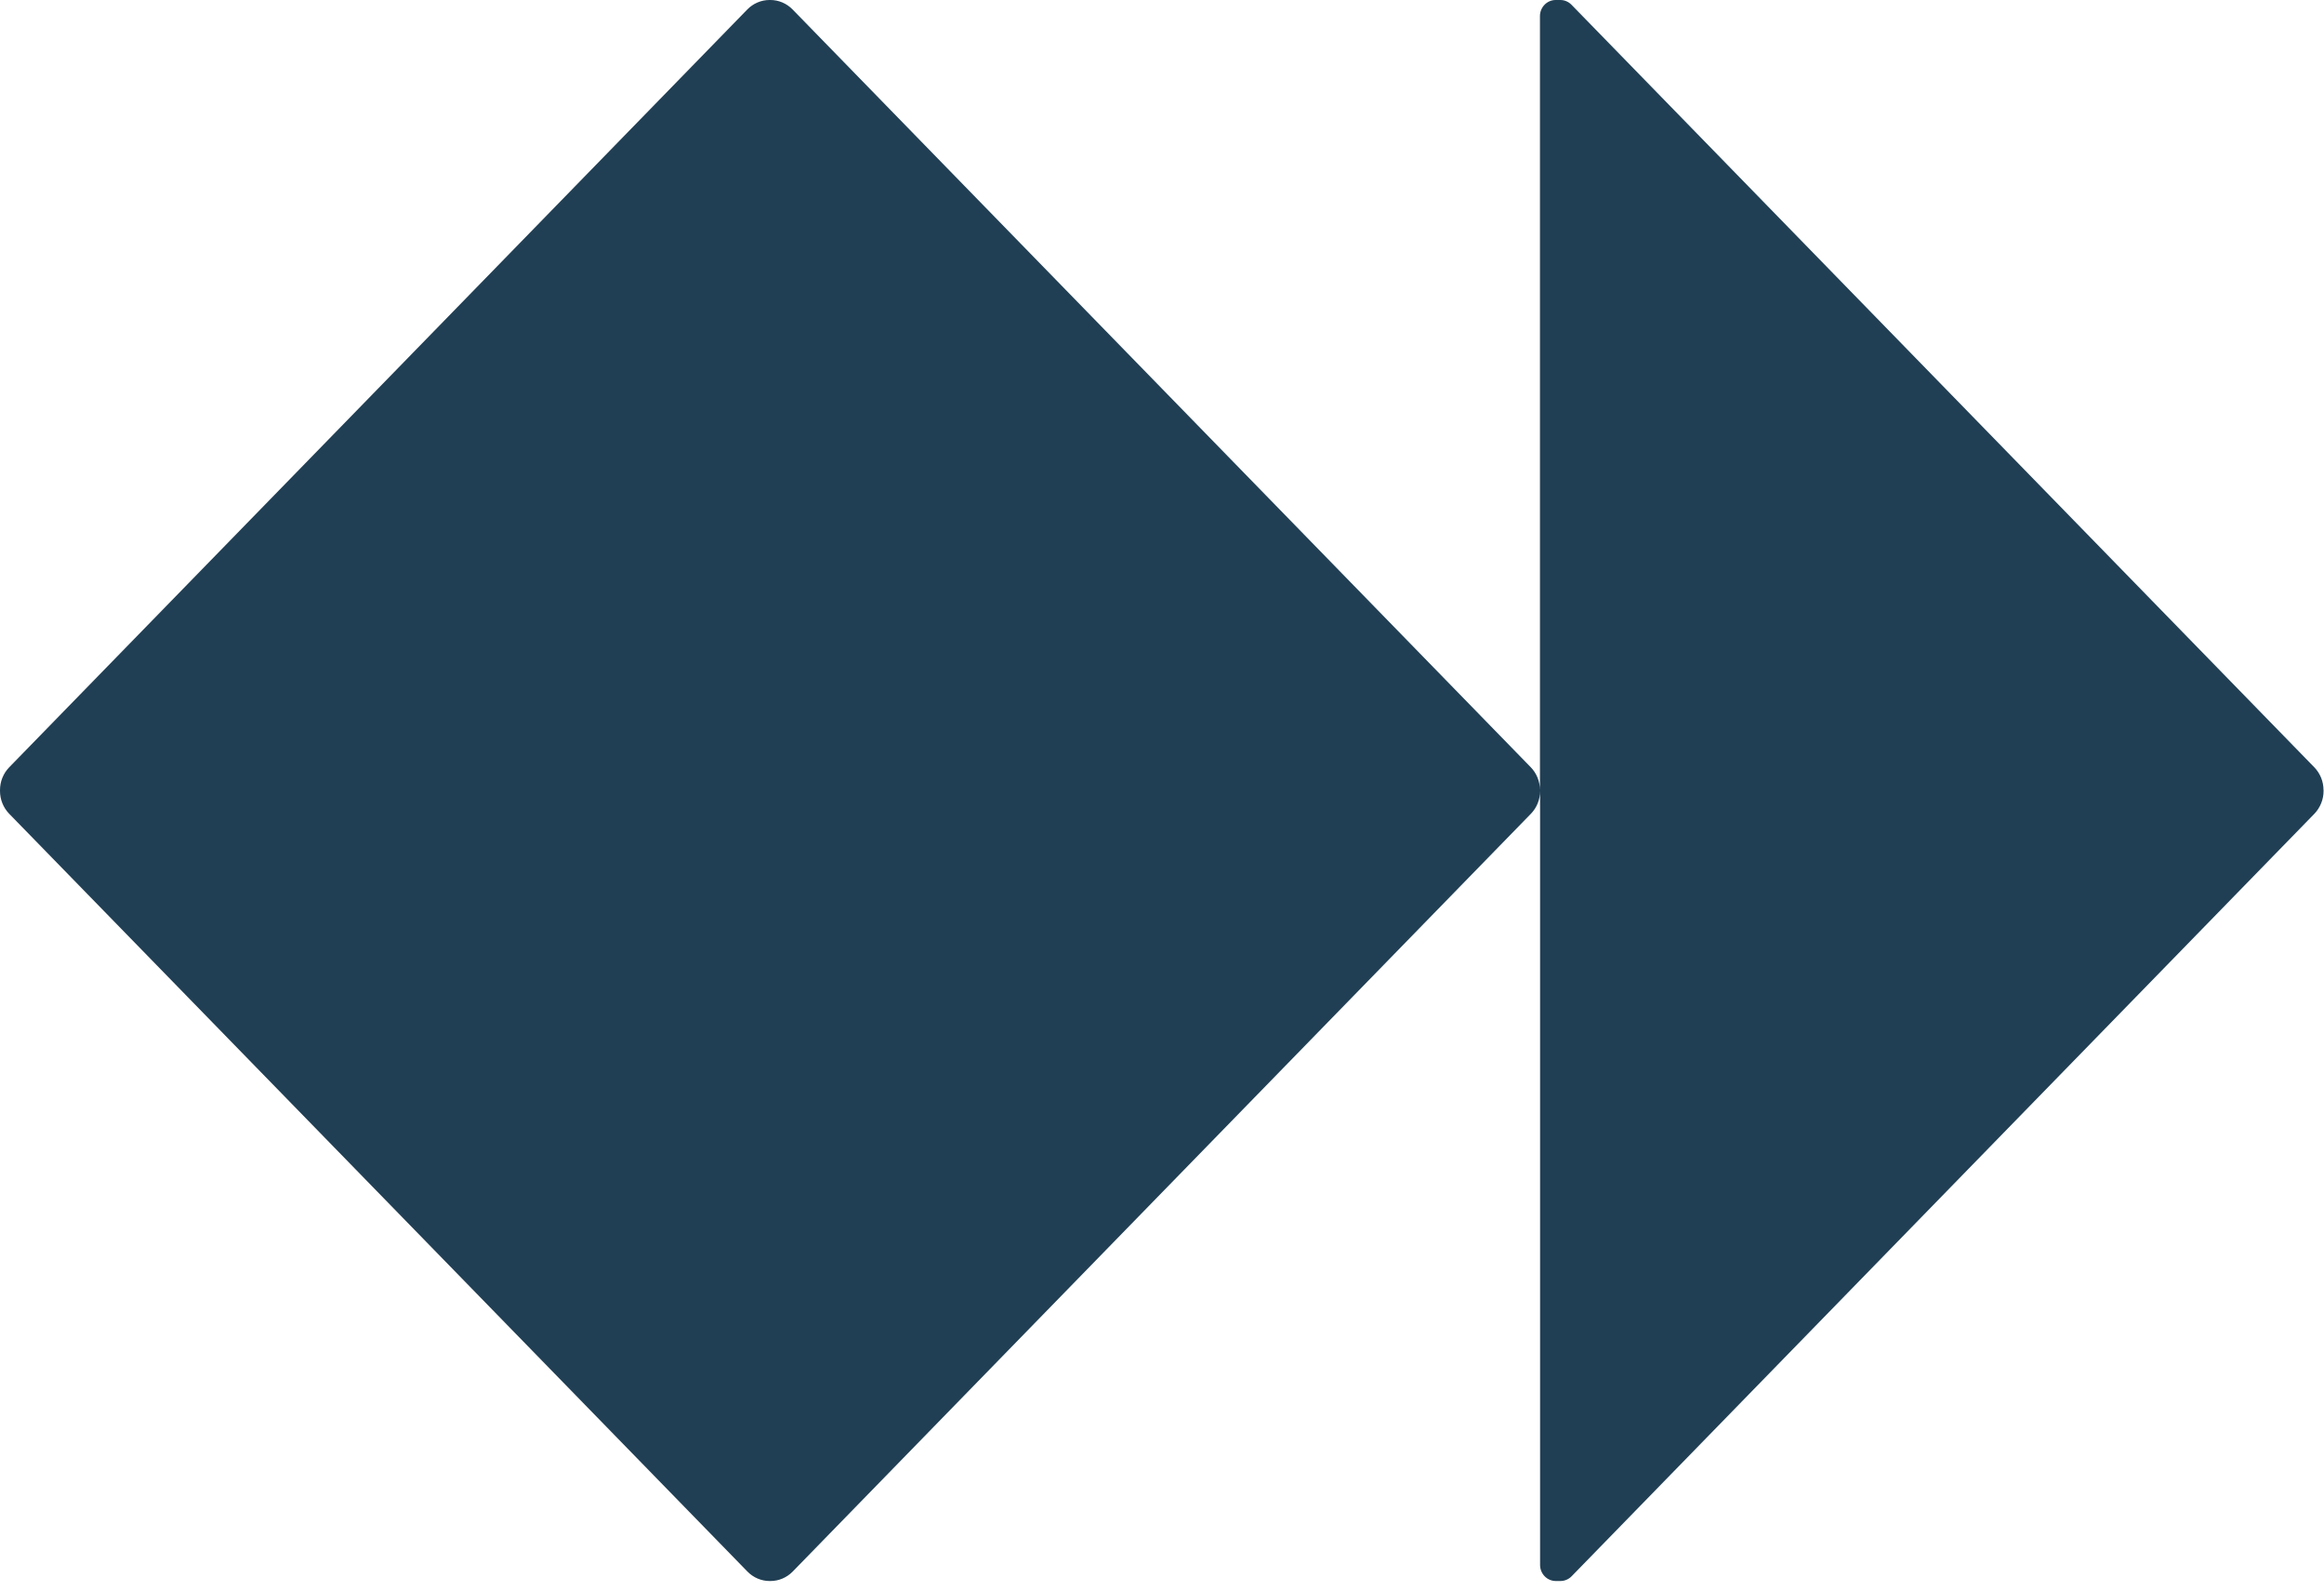 <?xml version="1.0" encoding="UTF-8"?>
<svg xmlns="http://www.w3.org/2000/svg" width="38" height="26" viewBox="0 0 38 26" fill="none">
  <path d="M37.993 12.93V12.915L37.992 12.914C37.992 12.775 37.937 12.641 37.842 12.543L25.695 0.077C25.646 0.028 25.582 0 25.514 0H25.436C25.296 0 25.18 0.118 25.18 0.263V12.914C25.18 12.775 25.126 12.641 25.031 12.543L12.959 0.154C12.863 0.056 12.732 0 12.597 0H12.582C12.447 0 12.316 0.056 12.22 0.154L0.15 12.543C0.054 12.642 0 12.776 0 12.915V12.93C0 13.069 0.054 13.203 0.15 13.302L12.222 25.69C12.318 25.788 12.448 25.844 12.584 25.844H12.598C12.734 25.844 12.865 25.788 12.961 25.69L25.032 13.302C25.129 13.203 25.182 13.069 25.182 12.93V25.581C25.182 25.726 25.297 25.844 25.439 25.844H25.515C25.583 25.844 25.649 25.816 25.697 25.767L37.843 13.302C37.938 13.203 37.993 13.069 37.993 12.93Z" fill="#213F54"></path>
</svg>
